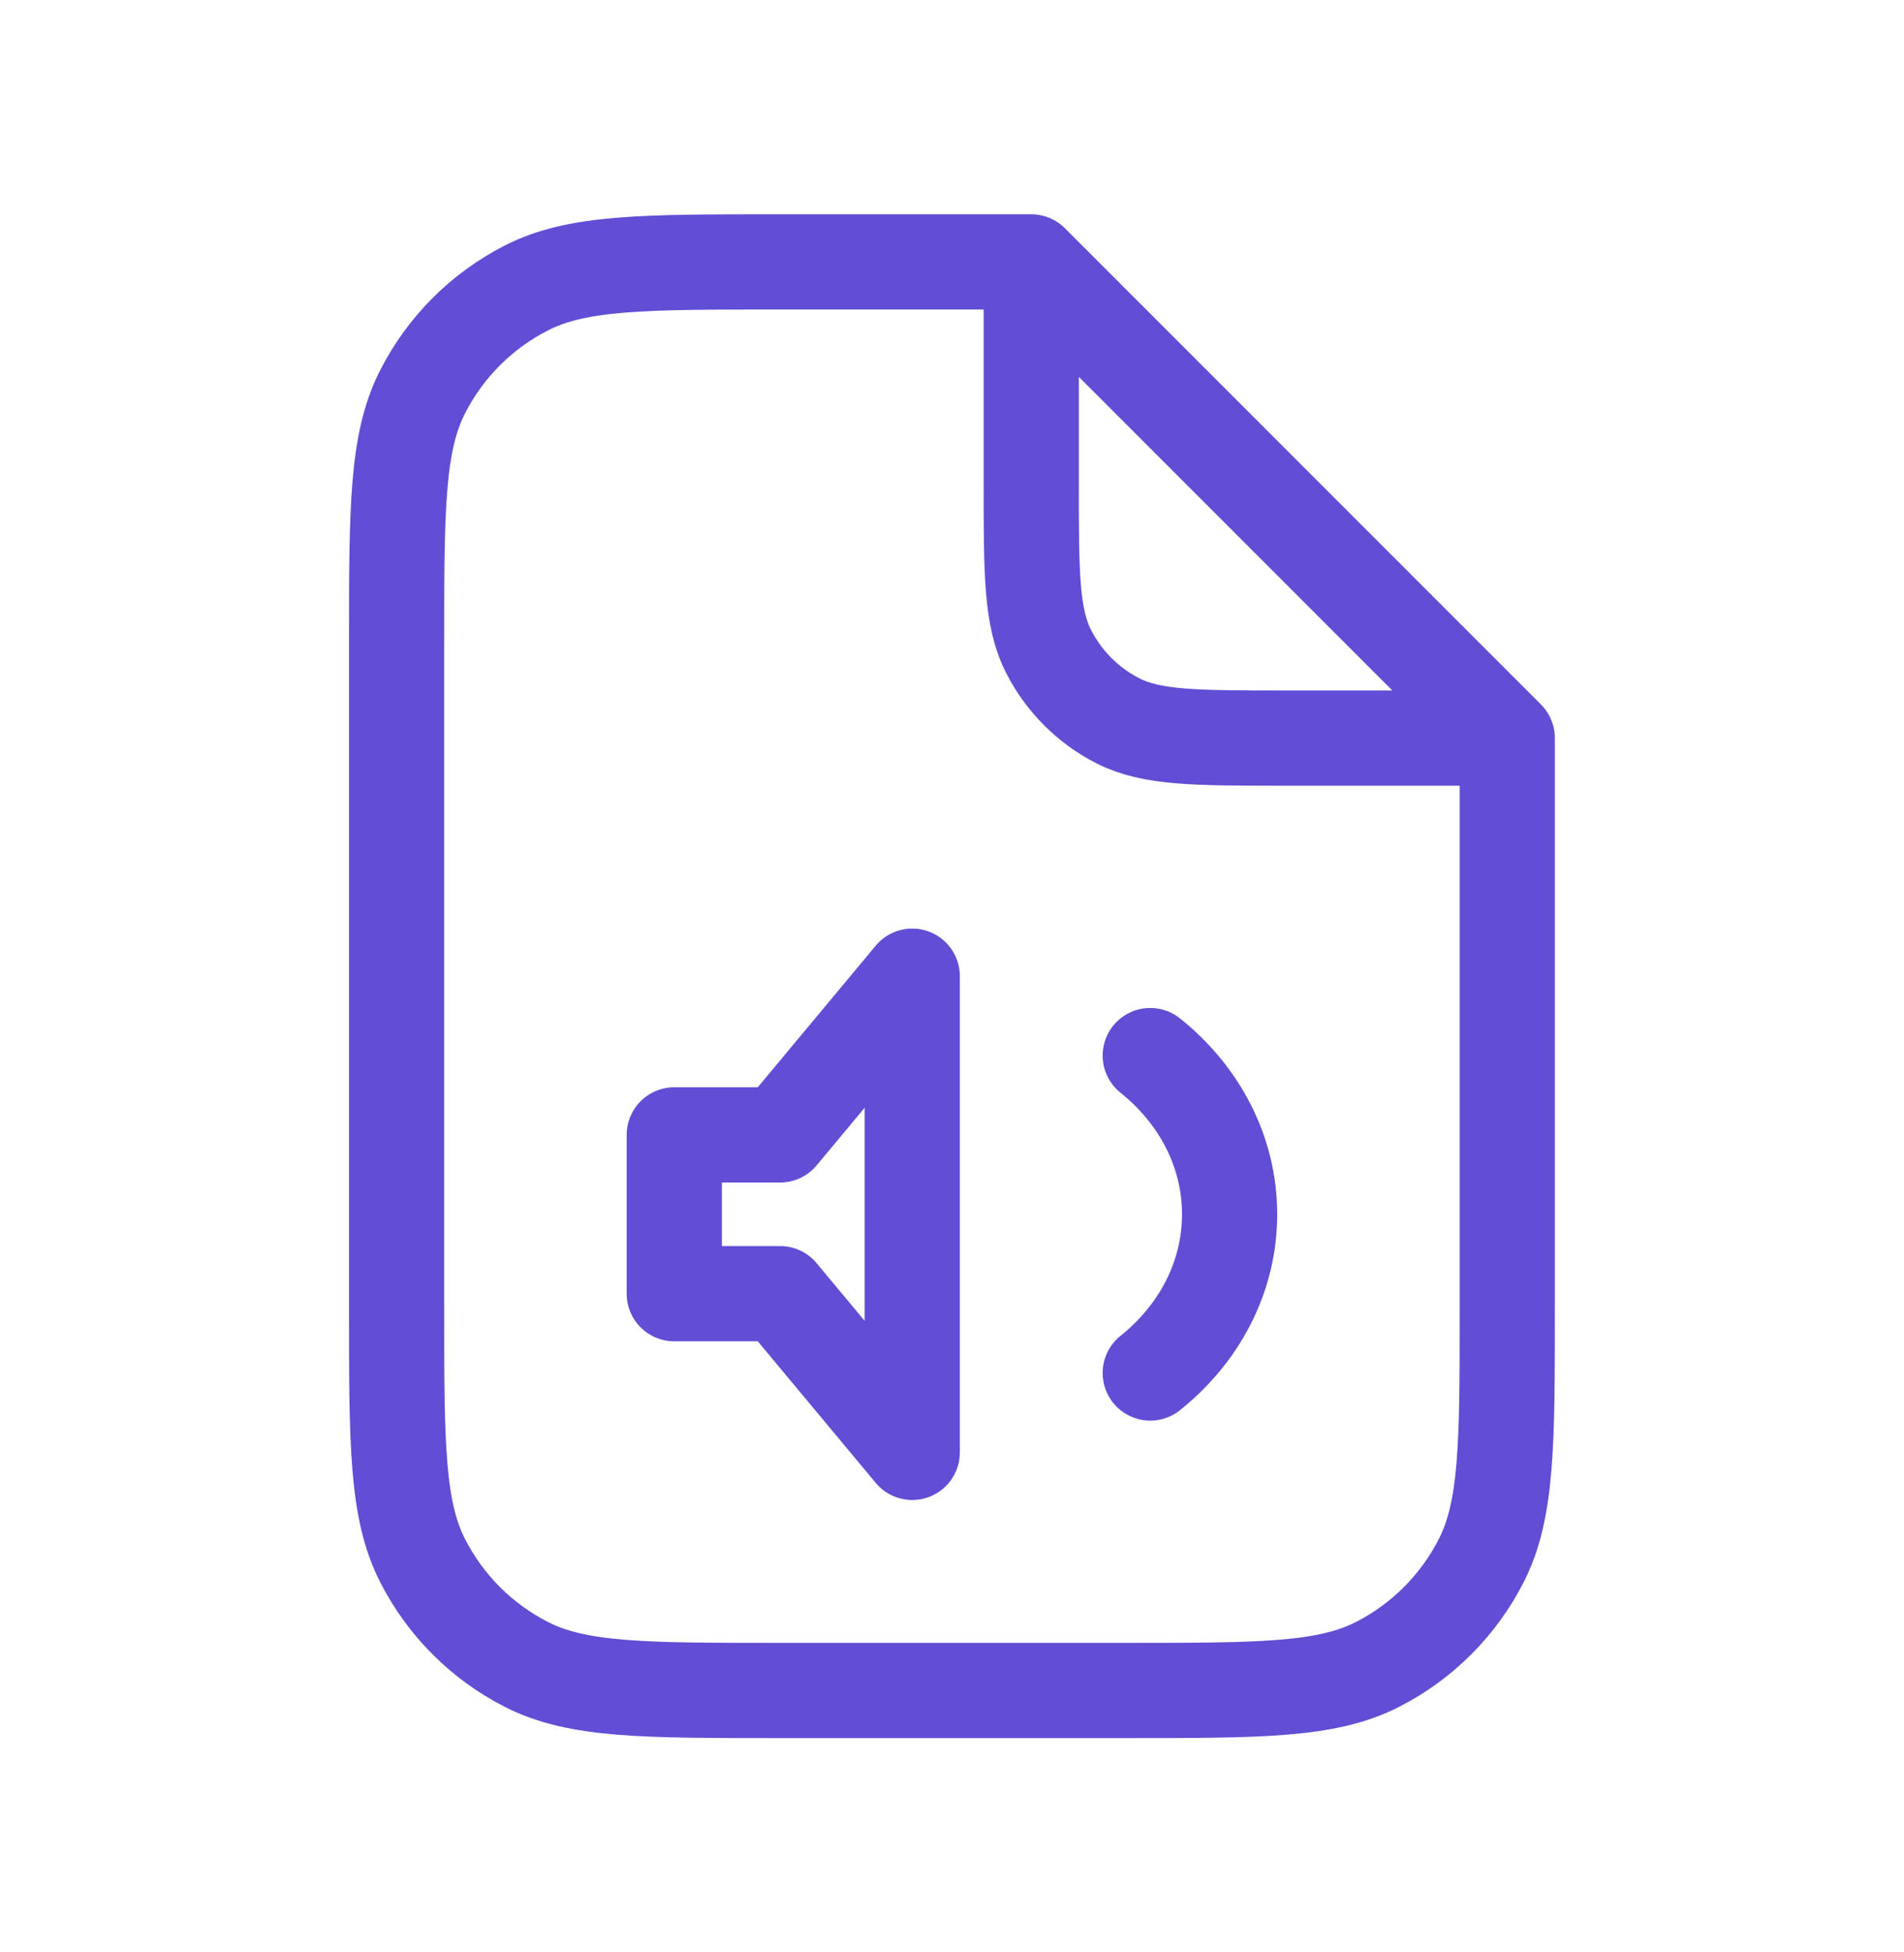 <svg width="40" height="41" viewBox="0 0 40 41" fill="none" xmlns="http://www.w3.org/2000/svg">
<path d="M21.665 5.5H16.332C13.532 5.5 12.132 5.5 11.062 6.045C10.121 6.524 9.356 7.289 8.877 8.23C8.332 9.3 8.332 10.7 8.332 13.5V27.5C8.332 30.3 8.332 31.7 8.877 32.77C9.356 33.711 10.121 34.476 11.062 34.955C12.132 35.5 13.532 35.5 16.332 35.5H23.665C26.466 35.5 27.866 35.5 28.935 34.955C29.876 34.476 30.641 33.711 31.12 32.77C31.665 31.7 31.665 30.3 31.665 27.5V15.5M21.665 5.5L31.665 15.5M21.665 5.5V10.167C21.665 12.034 21.665 12.967 22.029 13.68C22.348 14.307 22.858 14.817 23.485 15.137C24.198 15.5 25.132 15.5 26.999 15.5H31.665M24.165 22.167C25.188 22.985 25.832 24.175 25.832 25.5C25.832 26.825 25.188 28.015 24.165 28.833M14.165 23.833H16.388L19.165 20.5V30.5L16.388 27.167H14.165V23.833Z" stroke="#604ED5" stroke-width="2" stroke-linecap="round" stroke-linejoin="round"/>
</svg>
